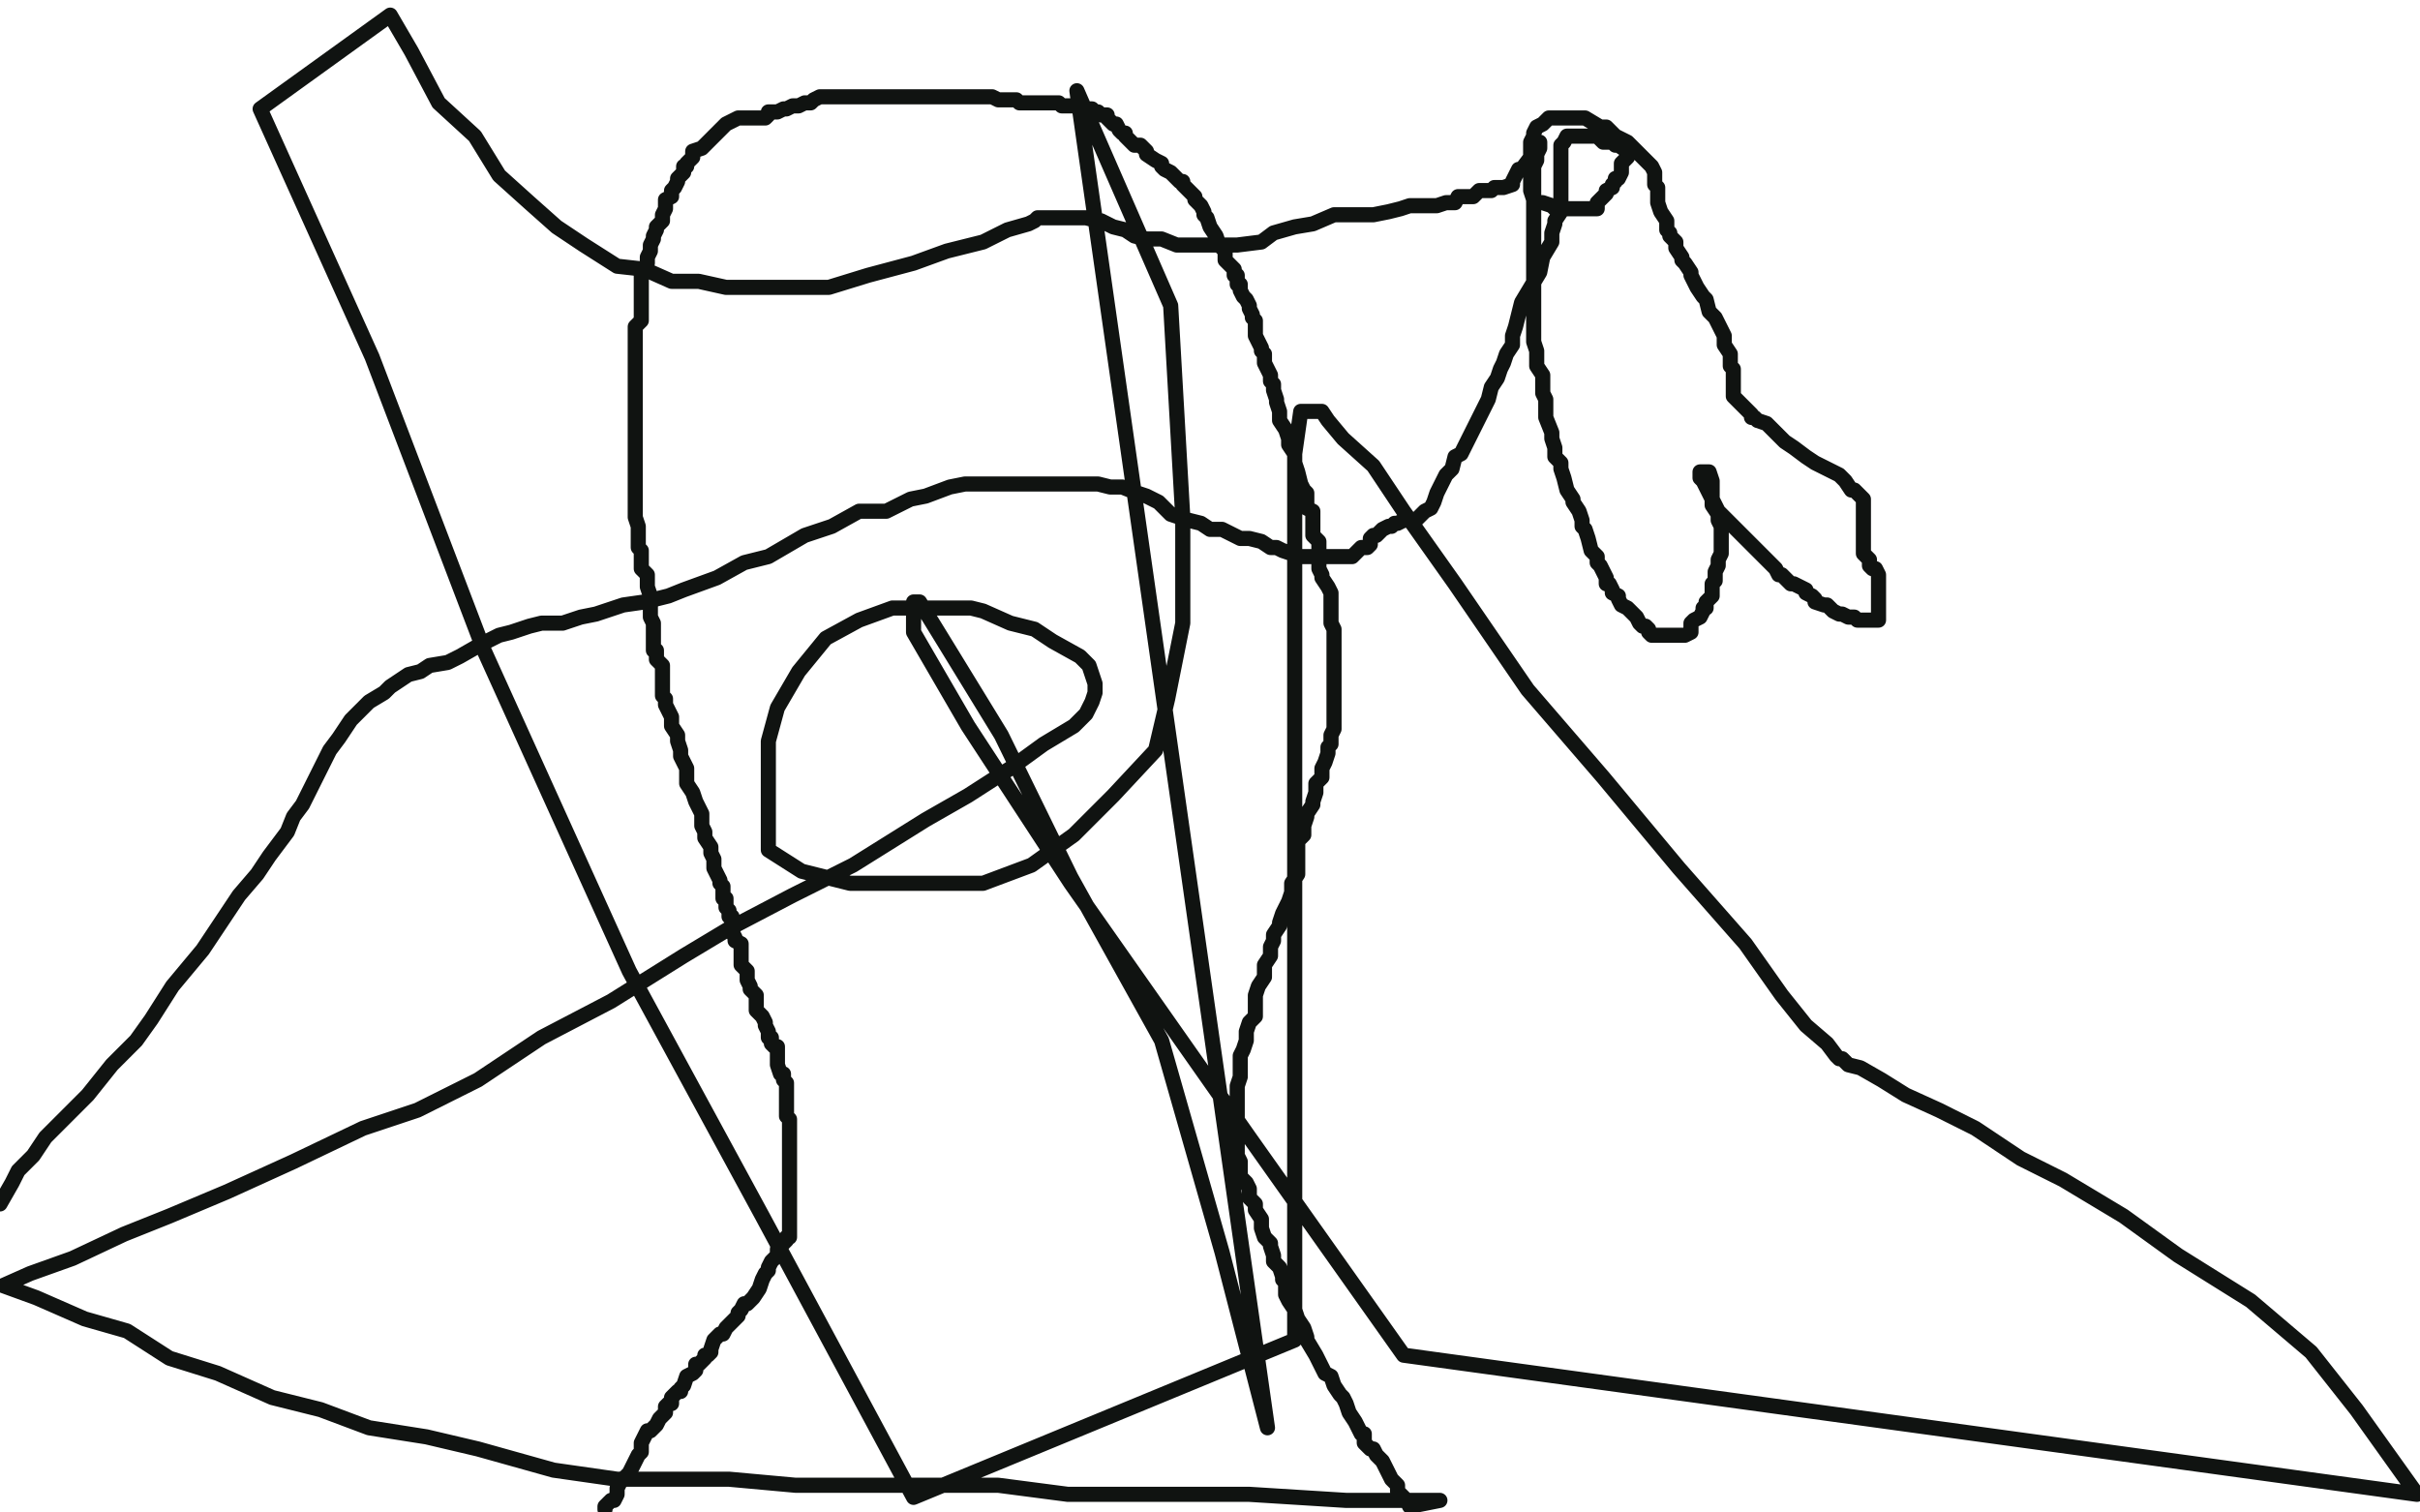 <?xml version="1.0" standalone="no"?>
<!DOCTYPE svg PUBLIC "-//W3C//DTD SVG 1.1//EN"
"http://www.w3.org/Graphics/SVG/1.1/DTD/svg11.dtd">

<svg width="800" height="500" version="1.1" xmlns="http://www.w3.org/2000/svg" xmlns:xlink="http://www.w3.org/1999/xlink" style="stroke-antialiasing: false"><desc>This SVG has been created on https://colorillo.com/</desc><rect x='0' y='0' width='800' height='500' style='fill: rgb(255,255,255); stroke-width:0' /><polyline points="356,35 353,35 353,35 352,35 352,35 351,35 351,35 350,34 350,34 349,34 349,34 348,34 345,34 344,34 343,34 341,34 339,34 338,34 337,34 336,33 335,33 334,33 332,33 331,33 330,33 328,32 327,32 326,32 325,32 324,32 323,32 322,32 320,32 318,32 317,32 316,32 315,32 314,32 313,32 311,32 309,32 308,32 307,32 306,32 304,32 302,32 301,32 300,32 299,32 298,32 297,32 295,32 292,32 291,32 289,32 288,32 287,32 286,32 284,32 283,32 281,32 280,32 279,32 278,32 276,32 274,32 273,32 272,32 271,32 269,33 268,34 267,34 266,34 264,35 262,35 260,36 259,36 257,37 255,37 254,37 254,38 253,39 250,39 247,39 244,39 242,40 240,41 239,42 238,43 237,44 235,46 234,47 233,48 232,49 229,50 229,51 229,52 227,54 227,55 226,55 226,57 225,58 224,59 224,60 223,62 222,63 222,65 220,66 220,67 220,69 219,71 219,72 219,73 217,75 217,76 216,78 216,79 215,81 215,82 215,83 214,85 214,86 214,87 213,89 212,90 212,91 212,93 212,95 212,96 212,97 212,98 212,99 212,100 212,101 212,102 212,104 212,105 212,106 210,108 210,109 210,110 210,111 210,112 210,113 210,114 210,116 210,119 210,120 210,121 210,123 210,125 210,128 210,130 210,131 210,132 210,133 210,135 210,137 210,138 210,139 210,140 210,141 210,144 210,145 210,146 210,147 210,149 210,151 210,152 210,154 210,156 210,157 210,159 210,161 210,162 210,163 210,166 210,167 210,169 210,171 211,174 211,177 211,178 211,179 211,181 212,182 212,184 212,187 212,188 214,190 214,191 214,193 214,194 215,197 215,198 215,199 215,201 215,203 215,204 216,206 216,208 216,209 216,210 216,211 216,212 216,213 216,215 217,215 217,218 219,220 219,222 219,225 219,226 219,228 219,230 220,231 220,232 220,233 221,235 222,237 222,238 222,239 222,240 224,243 224,244 224,245 225,248 225,249 225,250 226,252 227,254 227,255 227,257 227,259 229,262 230,265 232,269 232,270 232,273 233,275 233,277 235,280 235,282 236,284 236,286 236,287 237,289 238,291 238,292 239,293 239,294 239,297 240,297 240,299 240,300 241,301 241,303 242,303 242,305 242,308 243,310 243,311 245,312 245,313 245,315 245,316 245,317 245,318 245,319 247,321 247,322 247,324 248,326 248,327 249,328 250,329 250,331 250,332 250,333 250,334 252,336 253,338 253,339 254,341 254,342 254,343 255,343 255,345 256,346 257,346 257,347 257,348 257,349 257,350 257,351 257,352 258,355 259,355 259,356 259,357 260,358 260,359 260,361 260,364 260,366 260,368 260,369 261,370 261,371 261,372 261,373 261,375 261,377 261,378 261,379 261,380 261,382 261,384 261,385 261,386 261,389 261,390 261,391 261,392 261,393 261,394 261,397 261,398 261,399 261,401 261,404 261,405 261,406 261,409 260,409 260,410 259,411 258,412 257,413 257,415 255,417 254,419 254,420 253,421 252,423 251,426 249,429 247,431 246,431 245,433 244,434 244,435 242,437 241,438 240,439 239,441 238,441 237,442 236,443 235,446 235,447 234,448 233,448 233,449 232,450 231,451 230,451 230,453 229,454 227,455 226,458 225,459 225,460 224,460 222,462 222,464 221,464 220,465 220,467 218,469 217,471 215,473 214,473 213,475 212,477 212,480 211,481 210,483 208,487 207,488 205,490 204,492 204,494 203,496 202,496 200,498 200,499" style="fill: none; stroke: #101311; stroke-width: 5; stroke-linejoin: round; stroke-linecap: round; stroke-antialiasing: false; stroke-antialias: 0; opacity: 1.0"/>
<polyline points="358,36 361,36 361,36 362,37 362,37 363,37 363,37 364,38 364,38 365,38 365,38 366,38 366,38 366,39 366,39 367,40 368,41 369,41 370,43 371,44 372,44 372,45 373,46 375,48 377,48 378,49 379,50 379,51 382,53 384,54 384,55 385,56 387,57 388,58 390,60 391,60 391,61 392,62 393,63 395,65 395,66 396,67 397,68 398,70 398,71 399,72 400,75 402,78 403,81 405,83 405,86 406,87 407,88 408,89 408,91 409,91 409,92 409,93 409,94 410,94 410,95 410,96 411,98 412,99 413,101 413,102 414,104 414,105 415,106 415,108 415,111 417,115 417,116 418,117 418,119 418,120 419,122 420,124 420,126 421,127 421,129 422,132 422,133 423,136 423,139 425,142 426,145 426,147 428,150 428,153 429,156 430,160 431,162 432,163 432,165 432,168 434,169 434,172 434,173 434,175 434,177 436,179 436,180 436,182 436,183 436,185 436,188 437,190 437,191 439,194 440,196 440,198 440,201 440,202 440,205 440,206 441,208 441,211 441,212 441,213 441,216 441,217 441,218 441,220 441,222 441,223 441,225 441,227 441,228 441,230 441,232 441,235 441,237 441,240 441,241 440,243 440,245 440,246 439,247 439,249 438,252 437,254 437,256 437,257 435,259 435,262 434,265 434,266 432,269 432,270 431,273 431,274 431,275 431,276 429,278 429,280 429,282 429,284 429,285 429,287 429,289 427,292 427,294 427,295 426,298 424,302 423,305 423,306 421,309 421,311 420,313 420,316 418,319 418,320 418,321 418,323 416,326 415,329 415,332 415,333 415,336 413,338 412,341 412,342 412,344 411,347 410,349 410,352 410,355 410,356 409,359 409,362 409,365 409,367 409,370 409,374 409,375 409,378 409,381 409,382 410,384 410,389 412,391 413,393 413,396 415,398 415,400 417,403 417,406 418,409 420,411 420,412 421,415 421,417 423,419 424,422 424,423 425,424 425,428 426,430 428,433 429,436 431,439 432,442 432,443 435,448 437,452 438,454 440,455 441,458 443,461 444,462 445,464 446,467 448,470 449,472 450,474 451,474 451,477 453,479 454,479 455,481 457,483 458,485 459,487 460,489 462,491 462,493 464,495 465,496 466,498 476,496 445,496 413,494 381,494 353,494 330,491 309,491 288,491 263,491 241,489 223,489 204,489 183,486 158,479 141,475 122,472 106,466 90,462 72,454 56,449 42,440 28,436 12,429 1,425 10,421 24,416 41,408 56,402 75,394 97,384 120,373 138,367 158,357 179,343 202,331 226,316 241,307 262,296 282,286 306,271 320,263 334,254 345,246 355,240 359,236 361,232 362,229 362,227 362,226 360,220 357,217 348,212 342,208 334,206 325,202 321,201 318,201 312,201 304,201 295,201 284,205 273,211 264,222 257,234 254,245 254,259 254,271 254,281 265,288 281,292 295,292 310,292 325,292 341,286 355,276 368,263 382,248 386,231 391,206 391,171 387,101 356,30 419,472 404,414 384,344 354,290 331,243 312,212 304,199 303,199 302,199 302,209 320,240 354,292 413,376 464,448 799,494 779,466 764,447 744,430 720,415 702,402 682,390 668,383 653,373 641,367 630,362 622,357 615,353 611,352 609,350 608,350 607,349 604,345 597,339 589,329 577,312 555,287 530,257 505,228 481,193 464,169 454,154 444,145 439,139 437,136 436,136 435,136 432,136 430,136 428,150 428,176 428,221 428,290 428,366 428,443 302,495 252,402 208,321 160,215 123,118 86,36 129,5 136,17 145,34 157,45 165,58 175,67 184,75 193,81 204,88 213,89 222,93 231,93 240,95 252,95 264,95 274,95 287,91 302,87 313,83 325,80 333,76 340,74 342,73 343,72 344,72 345,72 347,72 350,72 351,72 352,72 355,72 356,72 357,72 358,72 359,72 363,73 364,73 368,75 372,76 375,78 379,79 384,79 389,81 394,81 398,81 404,81 409,81 417,80 421,77 428,75 434,74 441,71 445,71 450,71 454,71 459,70 463,69 466,68 471,68 475,68 478,67 481,67 482,65 483,65 485,65 487,65 489,63 490,63 492,63 493,63 494,62 495,62 496,62 497,62 500,61 500,60 501,58 502,56 503,56 506,52 506,51 507,50 507,49 508,48 509,47 509,49 508,51 508,52 508,53 507,55 507,57 507,58 507,59 507,62 507,67 507,72 507,75 507,78 507,80 507,83 507,87 507,89 507,92 507,95 507,98 507,103 507,106 507,109 507,111 507,113 508,116 508,119 508,121 510,124 510,127 510,130 511,132 511,136 511,138 513,143 513,145 514,148 514,151 516,153 516,155 517,158 518,162 520,165 520,166 522,169 523,172 523,174 524,175 525,178 526,182 528,184 528,186 529,187 530,189 531,191 531,193 532,193 533,195 533,196 535,197 535,198 536,200 538,201 540,203 541,204 542,206 543,207 544,207 545,208 545,209 546,210 547,210 548,210 549,210 550,210 551,210 553,210 555,210 557,210 559,209 559,208 559,207 559,206 560,205 562,204 563,202 563,201 564,201 564,199 566,197 566,196 566,194 566,193 567,192 567,191 567,189 568,187 568,186 568,185 569,183 569,182 569,181 569,180 569,179 569,178 569,175 569,174 568,172 568,170 566,167 566,164 566,161 566,160 566,159 565,156 564,156 563,156 562,156 562,157 562,158 563,159 565,163 566,165 568,169 571,172 574,175 577,178 579,180 582,183 585,186 587,188 588,190 589,190 591,192 592,193 593,193 595,194 597,195 597,196 599,197 600,198 600,199 603,200 604,200 606,202 608,203 609,203 611,204 613,204 614,205 615,205 616,205 617,205 618,205 620,205 621,205 621,204 621,203 621,202 621,201 621,199 621,197 621,196 621,195 621,194 621,191 621,190 620,188 619,188 618,187 618,185 616,183 616,182 616,179 616,178 616,177 616,175 616,173 616,172 616,171 616,170 616,168 616,166 616,165 613,162 612,162 610,159 608,157 606,156 602,154 600,153 597,151 593,148 590,146 587,143 586,142 584,140 581,139 580,138 579,138 579,137 577,135 576,134 575,133 574,132 573,131 573,129 573,128 573,127 573,126 573,125 573,124 573,122 572,121 572,119 572,117 570,114 570,111 568,107 567,105 566,104 565,103 564,99 563,98 561,95 559,91 559,90 557,87 556,86 556,85 554,82 554,80 553,79 552,78 552,77 551,76 551,75 551,74 551,73 549,70 548,67 548,66 548,64 548,62 547,61 547,60 547,59 547,58 547,57 546,55 543,52 541,50 538,47 534,45 531,42 529,42 524,39 523,39 521,39 519,39 518,39 517,39 516,39 515,39 514,39 513,39 512,39 510,41 508,42 507,44 507,45 506,47 506,48 506,51 506,53 506,55 506,56 506,58 506,60 506,61 506,63 507,66 507,67 510,67 513,68 514,69 516,69 519,69 520,69 523,69 525,69 526,69 528,69 528,68 528,67 529,66 531,64 531,63 533,62 533,61 534,60 534,59 535,59 536,57 536,56 536,54 538,52 538,50 535,48 534,48 533,47 532,47 530,47 528,45 527,45 526,45 525,45 524,45 522,45 520,45 518,45 517,47 516,48 516,49 516,51 516,54 516,56 516,57 516,59 516,62 516,64 516,66 516,69 516,70 514,73 514,74 513,77 513,80 510,85 509,90 506,95 503,100 502,104 501,108 500,111 500,114 498,117 497,120 496,122 495,125 493,128 492,132 490,136 489,138 487,142 486,144 484,148 483,150 481,151 480,155 478,157 476,161 475,163 474,166 473,168 471,169 470,170 468,172 466,172 465,172 464,172 462,173 461,173 460,174 459,174 457,175 456,176 455,177 454,177 453,178 453,180 452,181 451,181 450,181 449,182 447,184 446,184 445,184 440,184 437,184 436,184 435,184 433,184 430,184 427,183 424,182 422,181 420,181 417,179 413,178 410,178 406,176 404,175 400,175 397,173 393,172 390,171 387,170 383,166 379,164 376,163 371,161 367,161 363,160 360,160 357,160 351,160 346,160 340,160 335,160 330,160 323,160 319,160 314,161 306,164 301,165 293,169 284,169 275,174 266,177 254,184 246,186 237,191 226,195 221,197 213,199 206,200 197,203 192,204 186,206 179,206 175,207 169,209 165,210 159,213 152,217 148,219 142,220 139,222 135,223 129,227 127,229 122,232 119,235 116,238 112,244 109,248 105,256 103,260 100,266 97,270 95,275 92,279 89,283 85,289 79,296 73,305 67,314 57,326 50,337 45,344 37,352 29,362 23,368 15,376 11,382 6,387 4,391 0,398" style="fill: none; stroke: #101311; stroke-width: 5; stroke-linejoin: round; stroke-linecap: round; stroke-antialiasing: false; stroke-antialias: 0; opacity: 1.0"/>
</svg>
